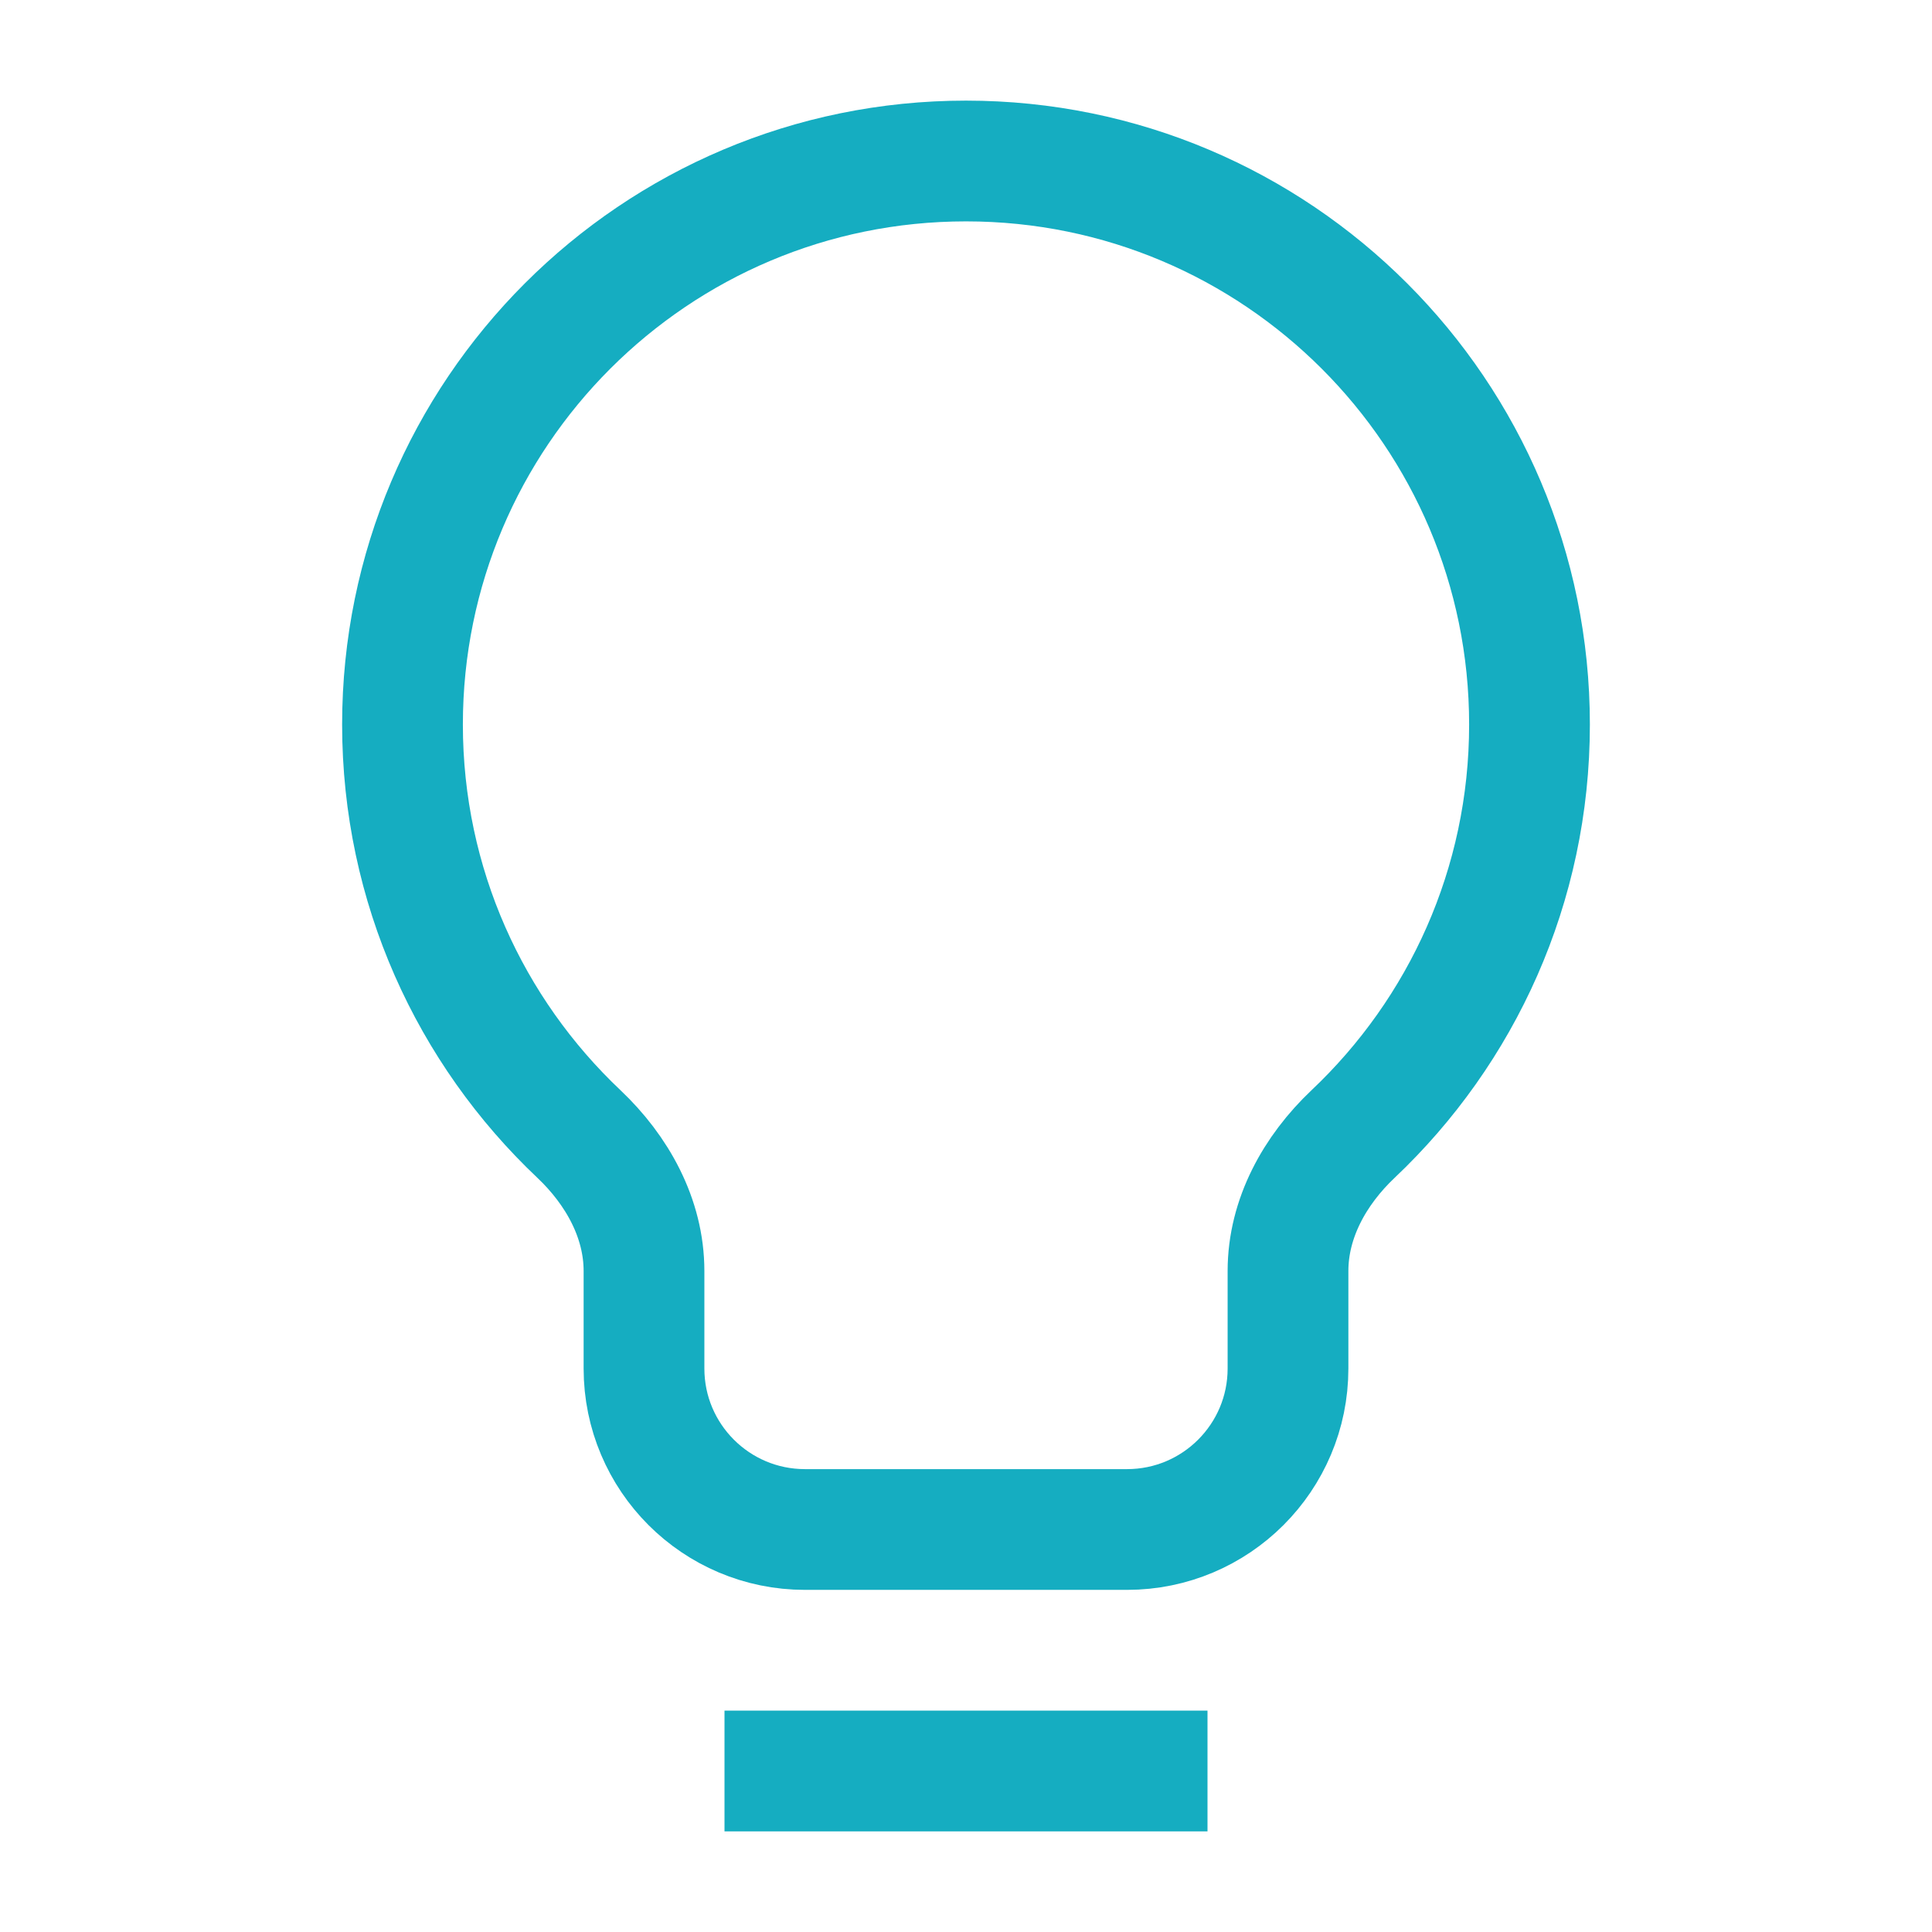 <svg xmlns="http://www.w3.org/2000/svg" viewBox="0 0 48 48" fill="none">
<path d="M18 44H30M38 18C38 22.008 36.316 25.622 33.617 28.174C32.667 29.073 32 30.27 32 31.578V34C32 36.209 30.209 38 28 38H20C17.791 38 16 36.209 16 34V31.578C16 30.27 15.333 29.073 14.383 28.174C11.684 25.622 10 22.008 10 18C10 10.268 16.268 4 24 4C31.732 4 38 10.268 38 18Z" stroke="#15ADC1" stroke-width="3"/>
</svg>